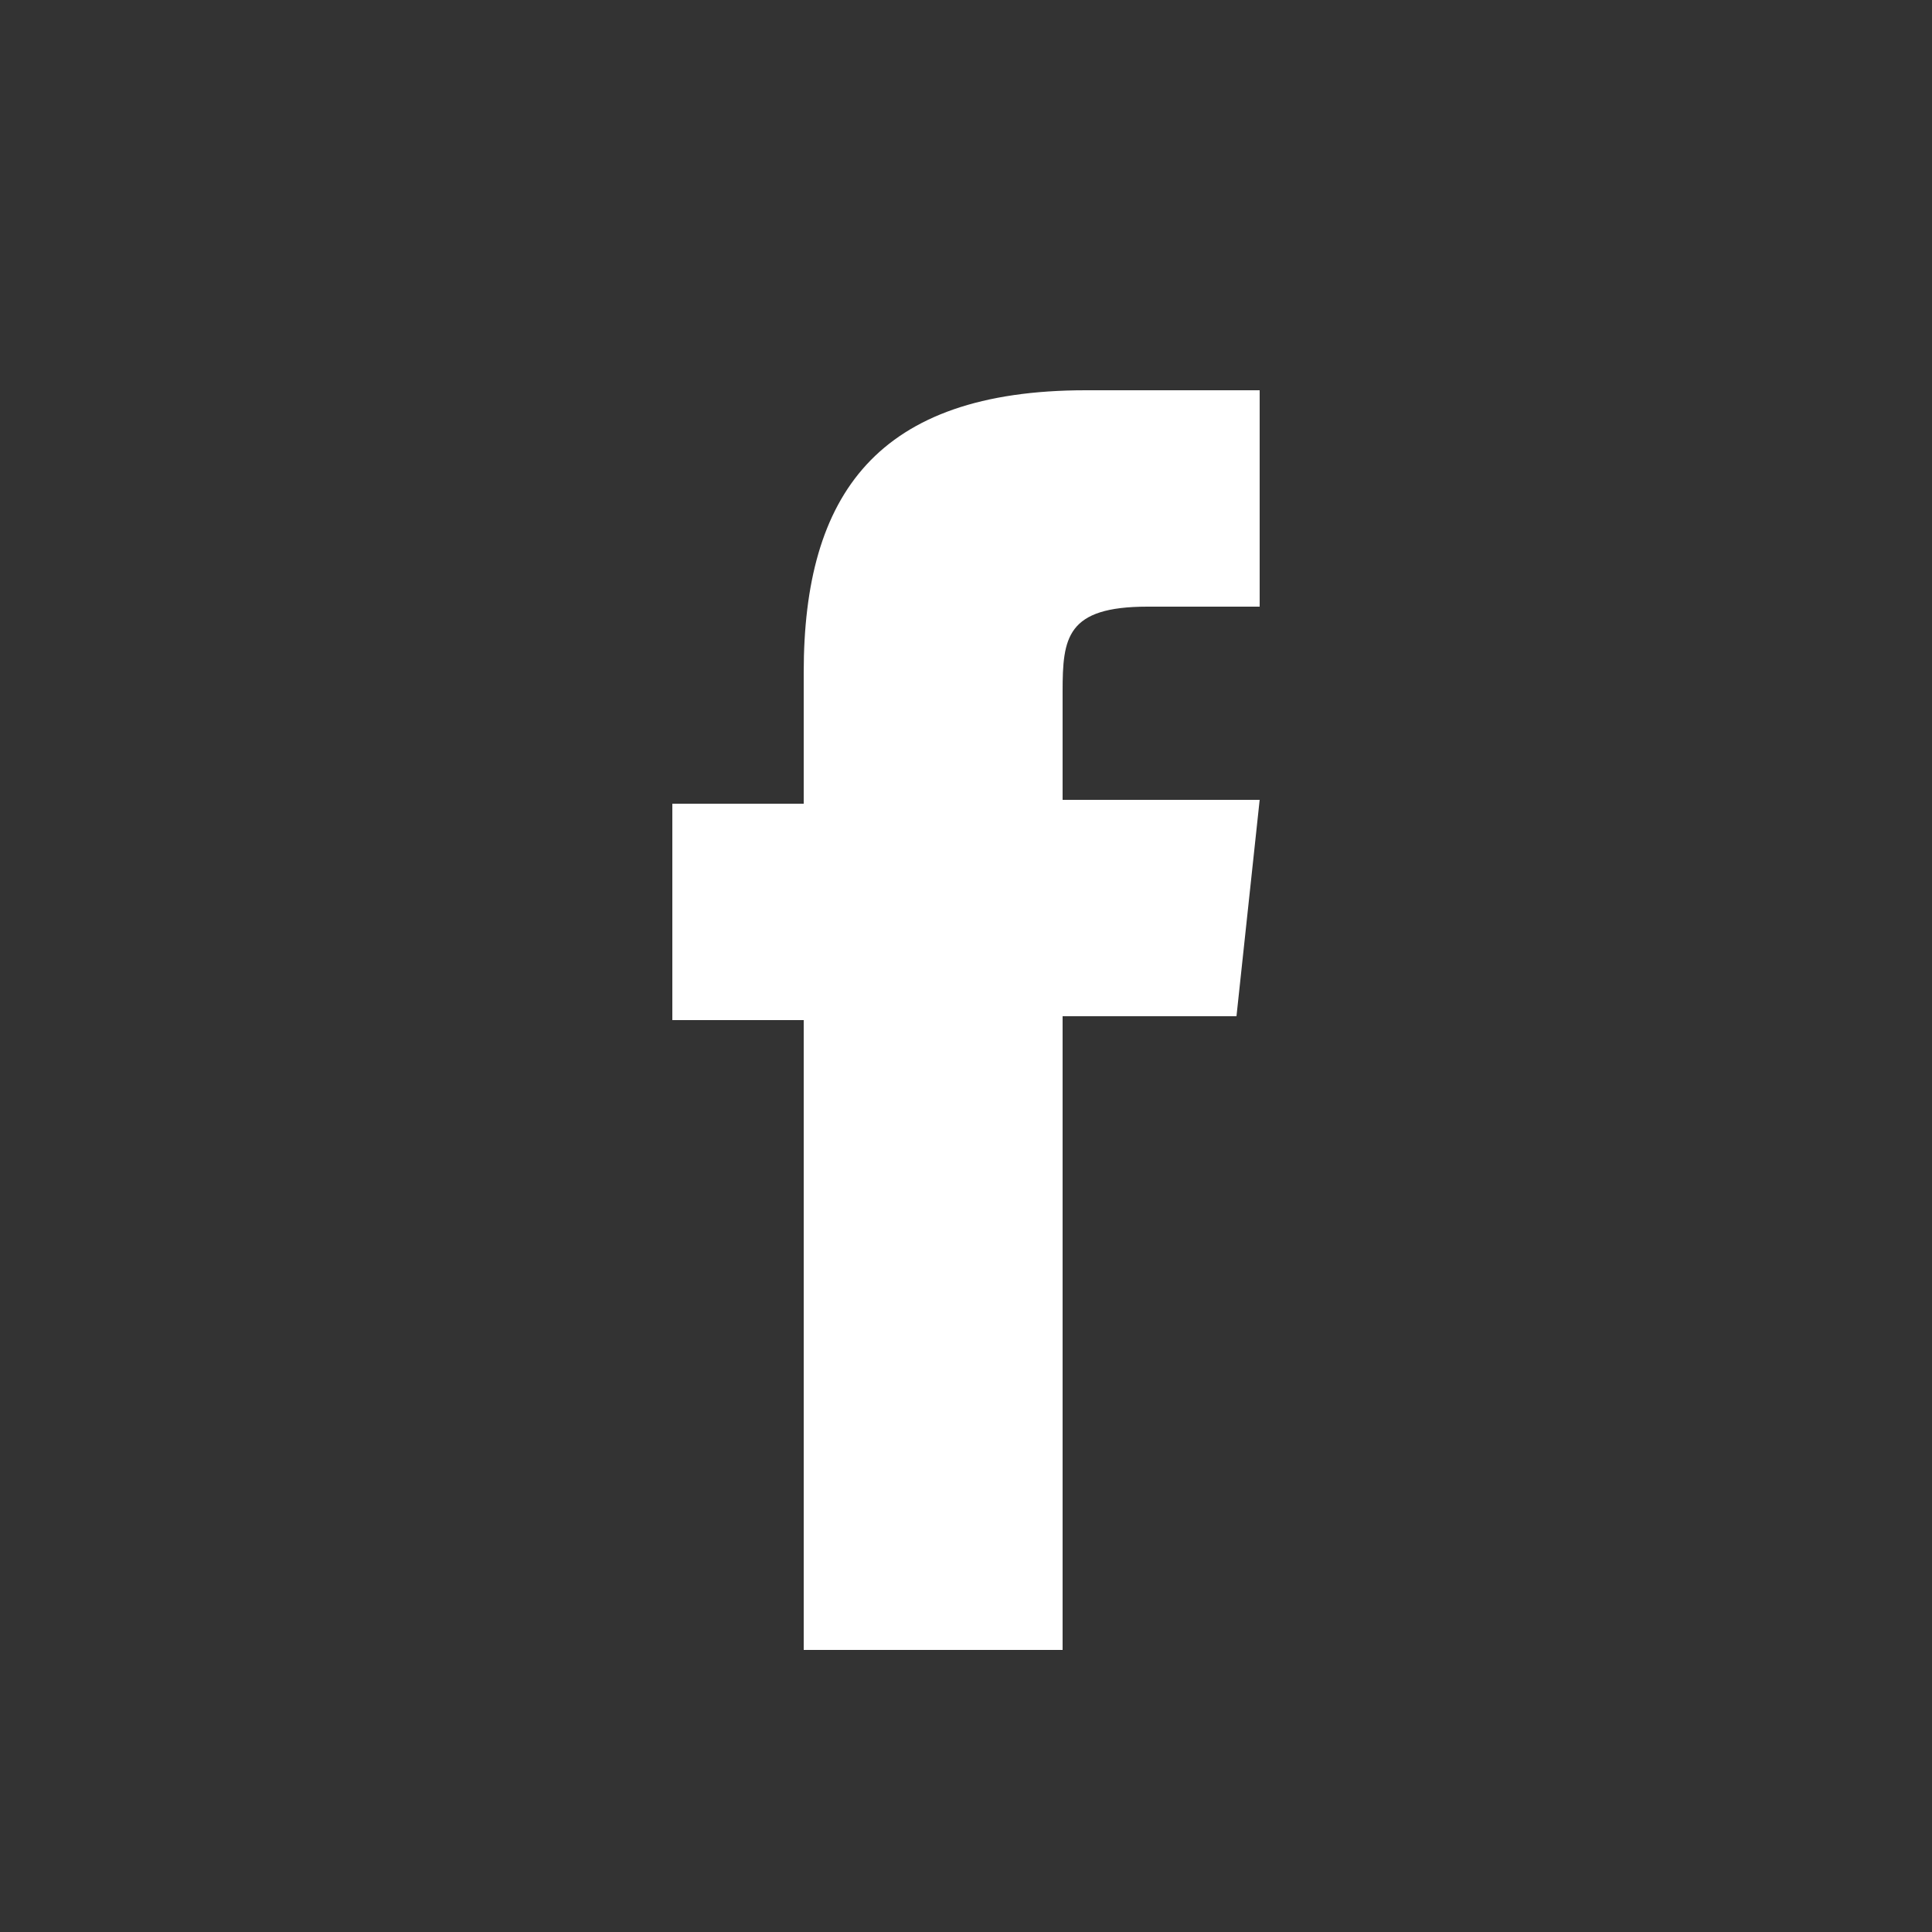 <?xml version="1.0" encoding="utf-8"?>
<!-- Generator: Adobe Illustrator 23.0.4, SVG Export Plug-In . SVG Version: 6.00 Build 0)  -->
<svg version="1.1" id="Livello_1" xmlns="http://www.w3.org/2000/svg" xmlns:xlink="http://www.w3.org/1999/xlink" x="0px" y="0px"
	 width="50px" height="50px" viewBox="0 0 50 50" style="enable-background:new 0 0 50 50;" xml:space="preserve">
<rect x="0" y="0" width="50" height="50" fill="#333333" stroke="none"/>
<style type="text/css">
	.st0{fill:#FFFFFF;}
</style>
<path class="st0" d="M27.5,42.7h-6.7V26.4h-3.4v-5.6h3.4v-3.4c0-4.6,1.9-7.3,7.3-7.3h4.5v5.6h-2.9c-2.1,0-2.2,0.8-2.2,2.2v2.8h5.1
	L32,26.3h-4.5C27.5,26.3,27.5,42.7,27.5,42.7z"/>
</svg>

